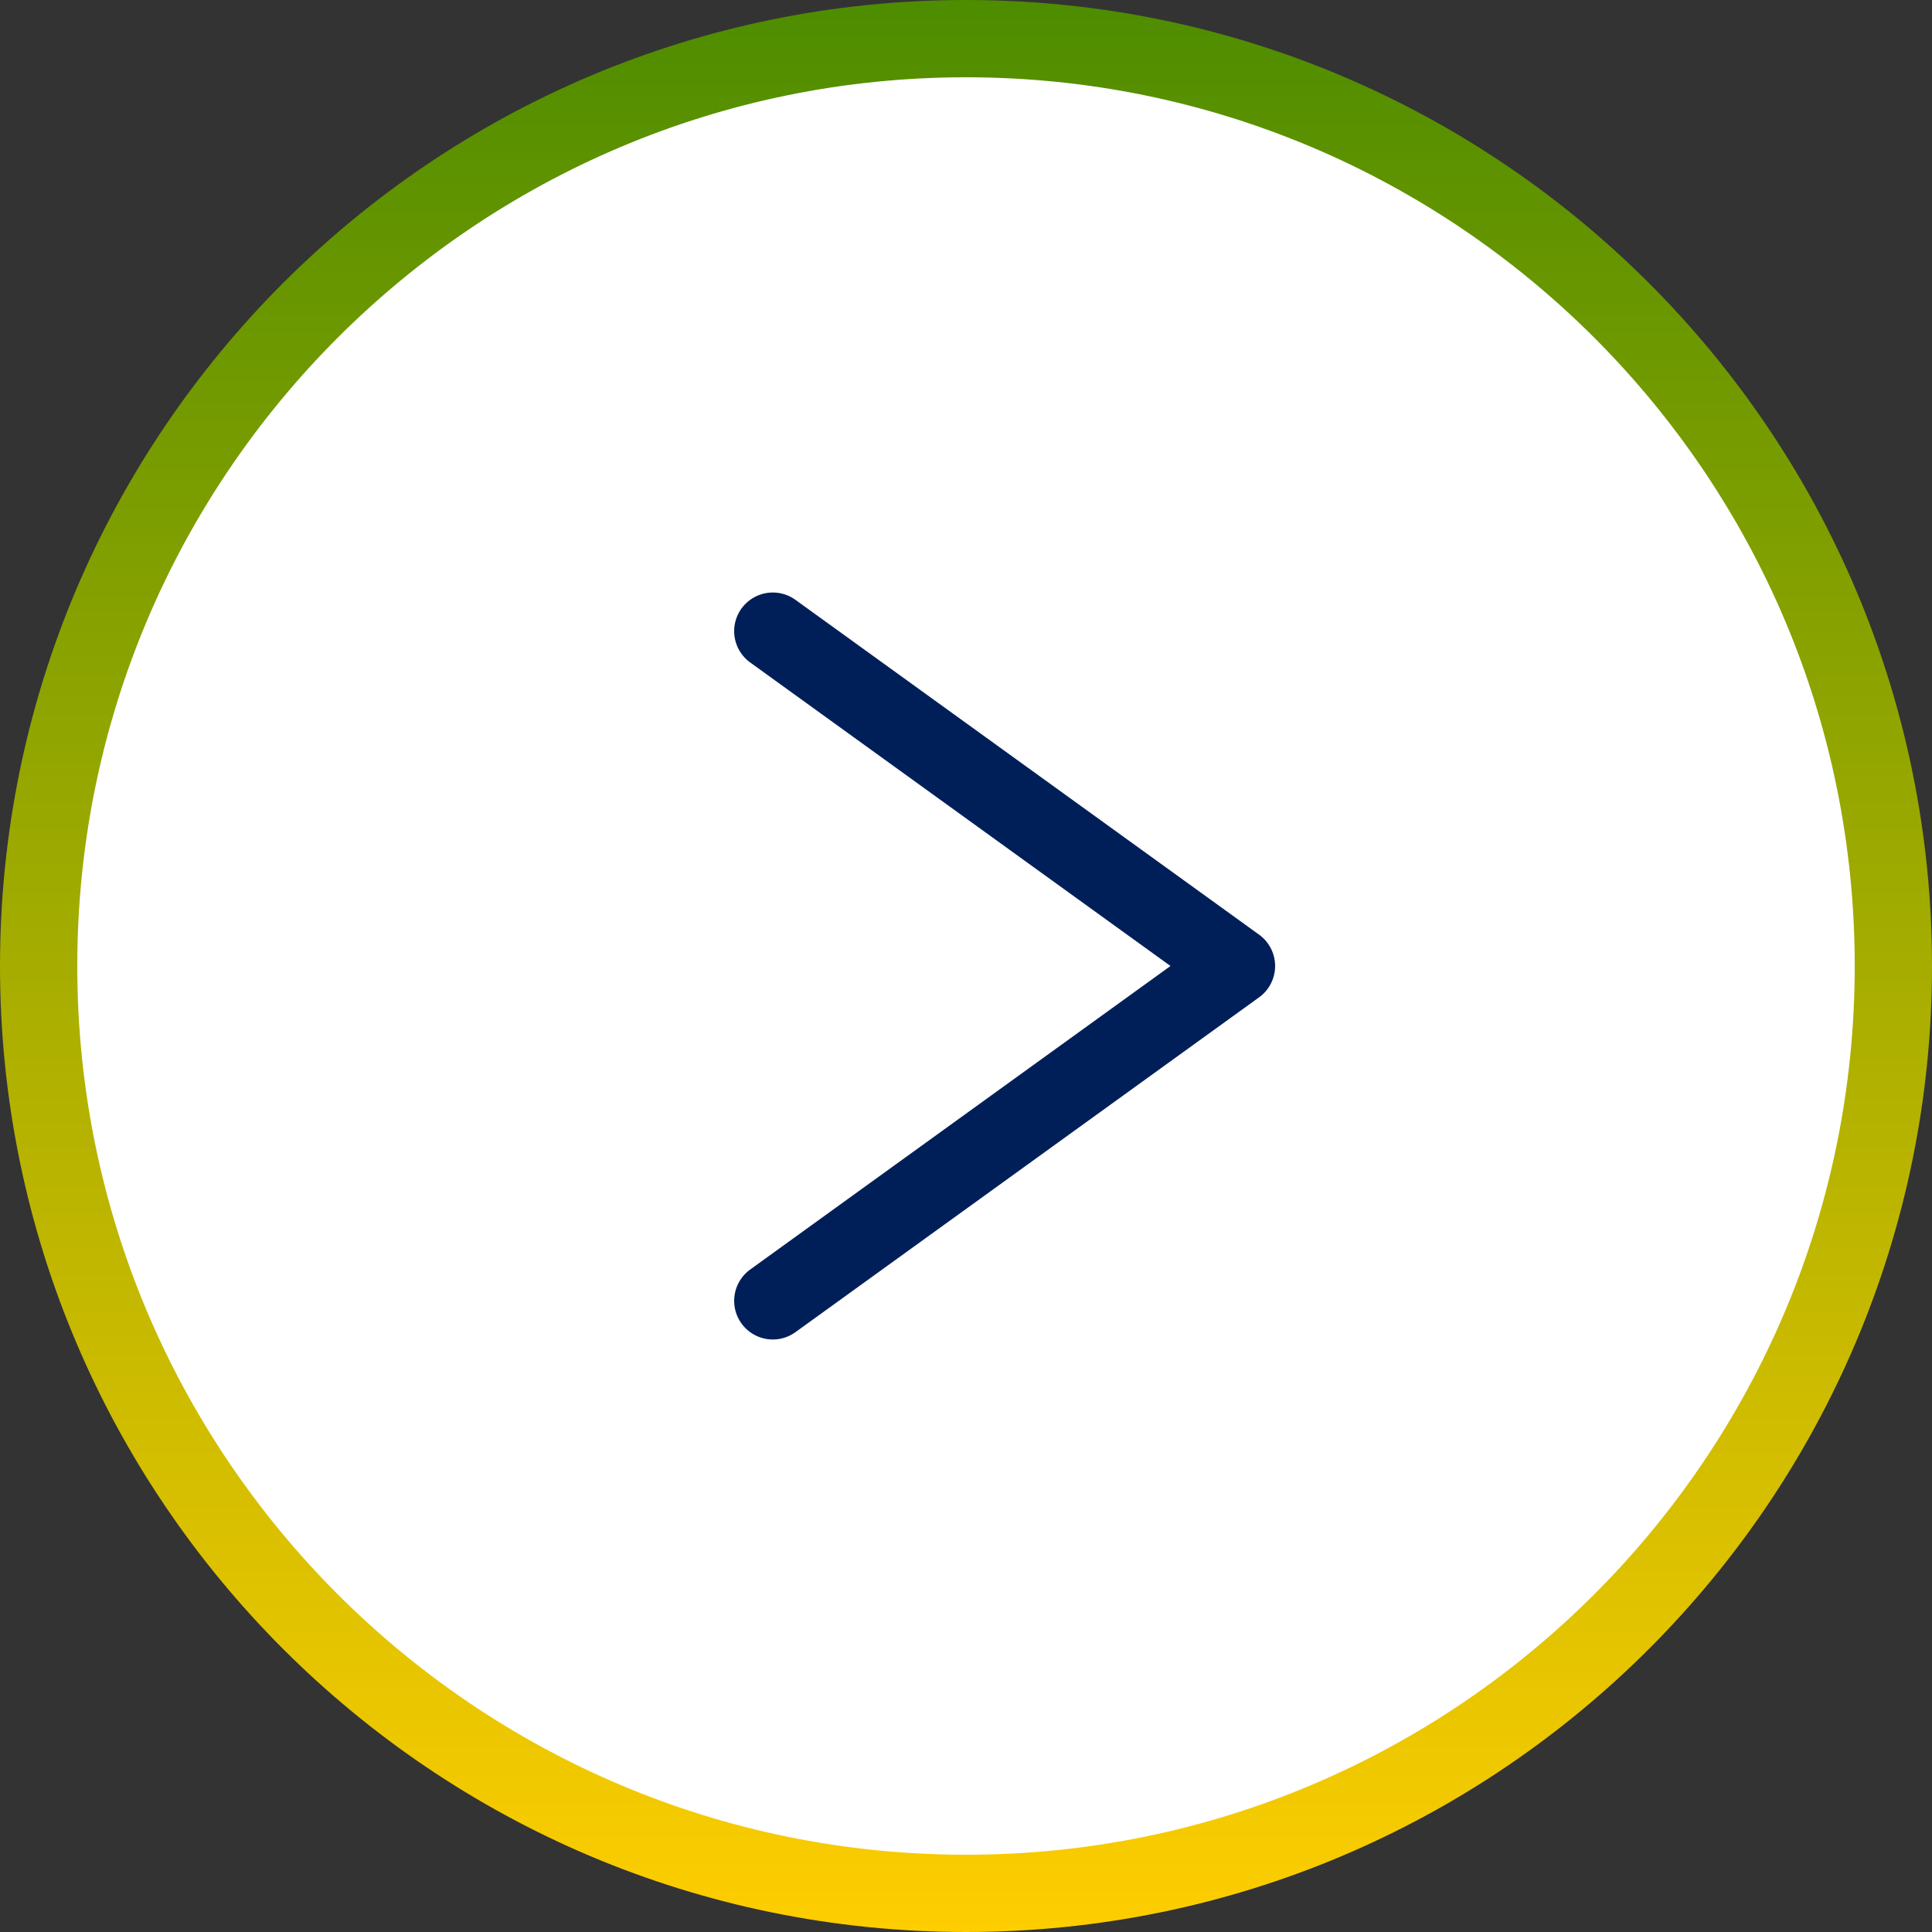<?xml version="1.0" encoding="UTF-8" standalone="no"?>
<!DOCTYPE svg PUBLIC "-//W3C//DTD SVG 1.1//EN" "http://www.w3.org/Graphics/SVG/1.1/DTD/svg11.dtd">
<svg width="100%" height="100%" viewBox="0 0 25 25" version="1.1" xmlns="http://www.w3.org/2000/svg" xmlns:xlink="http://www.w3.org/1999/xlink" xml:space="preserve" xmlns:serif="http://www.serif.com/" style="fill-rule:evenodd;clip-rule:evenodd;">
    <rect x="0" y="0" width="25" height="25" fill="#333333" stroke="none"/>
    <g transform="matrix(-1,0,0,1,24,0)">
        <path d="M23.5,12.5C23.5,5.877 18.123,0.5 11.5,0.5C4.877,0.5 -0.5,5.877 -0.5,12.5C-0.5,19.123 4.877,24.5 11.5,24.5C18.123,24.5 23.5,19.123 23.5,12.5Z" style="fill:none;"/>
        <clipPath id="_clip1">
            <path d="M23.5,12.5C23.5,5.877 18.123,0.5 11.5,0.5C4.877,0.5 -0.5,5.877 -0.5,12.5C-0.5,19.123 4.877,24.5 11.5,24.5C18.123,24.5 23.5,19.123 23.5,12.5Z"/>
        </clipPath>
        <g clip-path="url(#_clip1)">
            <g transform="matrix(-1,0,0,1,24.334,-1.728)">
                <circle cx="12.939" cy="14.235" r="11.671" style="fill:white;"/>
            </g>
        </g>
        <path d="M23.5,12.5C23.5,5.877 18.123,0.5 11.5,0.5C4.877,0.5 -0.5,5.877 -0.5,12.5C-0.5,19.123 4.877,24.5 11.5,24.5C18.123,24.5 23.5,19.123 23.5,12.5Z" style="fill:none;stroke:url(#_Linear2);stroke-width:1px;"/>
    </g>
    <path d="M10,8.167L16,12.5L10,16.833" style="fill:none;fill-rule:nonzero;stroke:rgb(0,31,88);stroke-width:1px;stroke-linecap:round;stroke-linejoin:round;"/>
    <defs>
        <linearGradient id="_Linear2" x1="0" y1="0" x2="1" y2="0" gradientUnits="userSpaceOnUse" gradientTransform="matrix(1.53081e-15,25,-25,1.53081e-15,12.5,0)"><stop offset="0" style="stop-color:rgb(77,140,0);stop-opacity:1"/><stop offset="1" style="stop-color:rgb(255,206,0);stop-opacity:1"/></linearGradient>
    </defs>
</svg>
